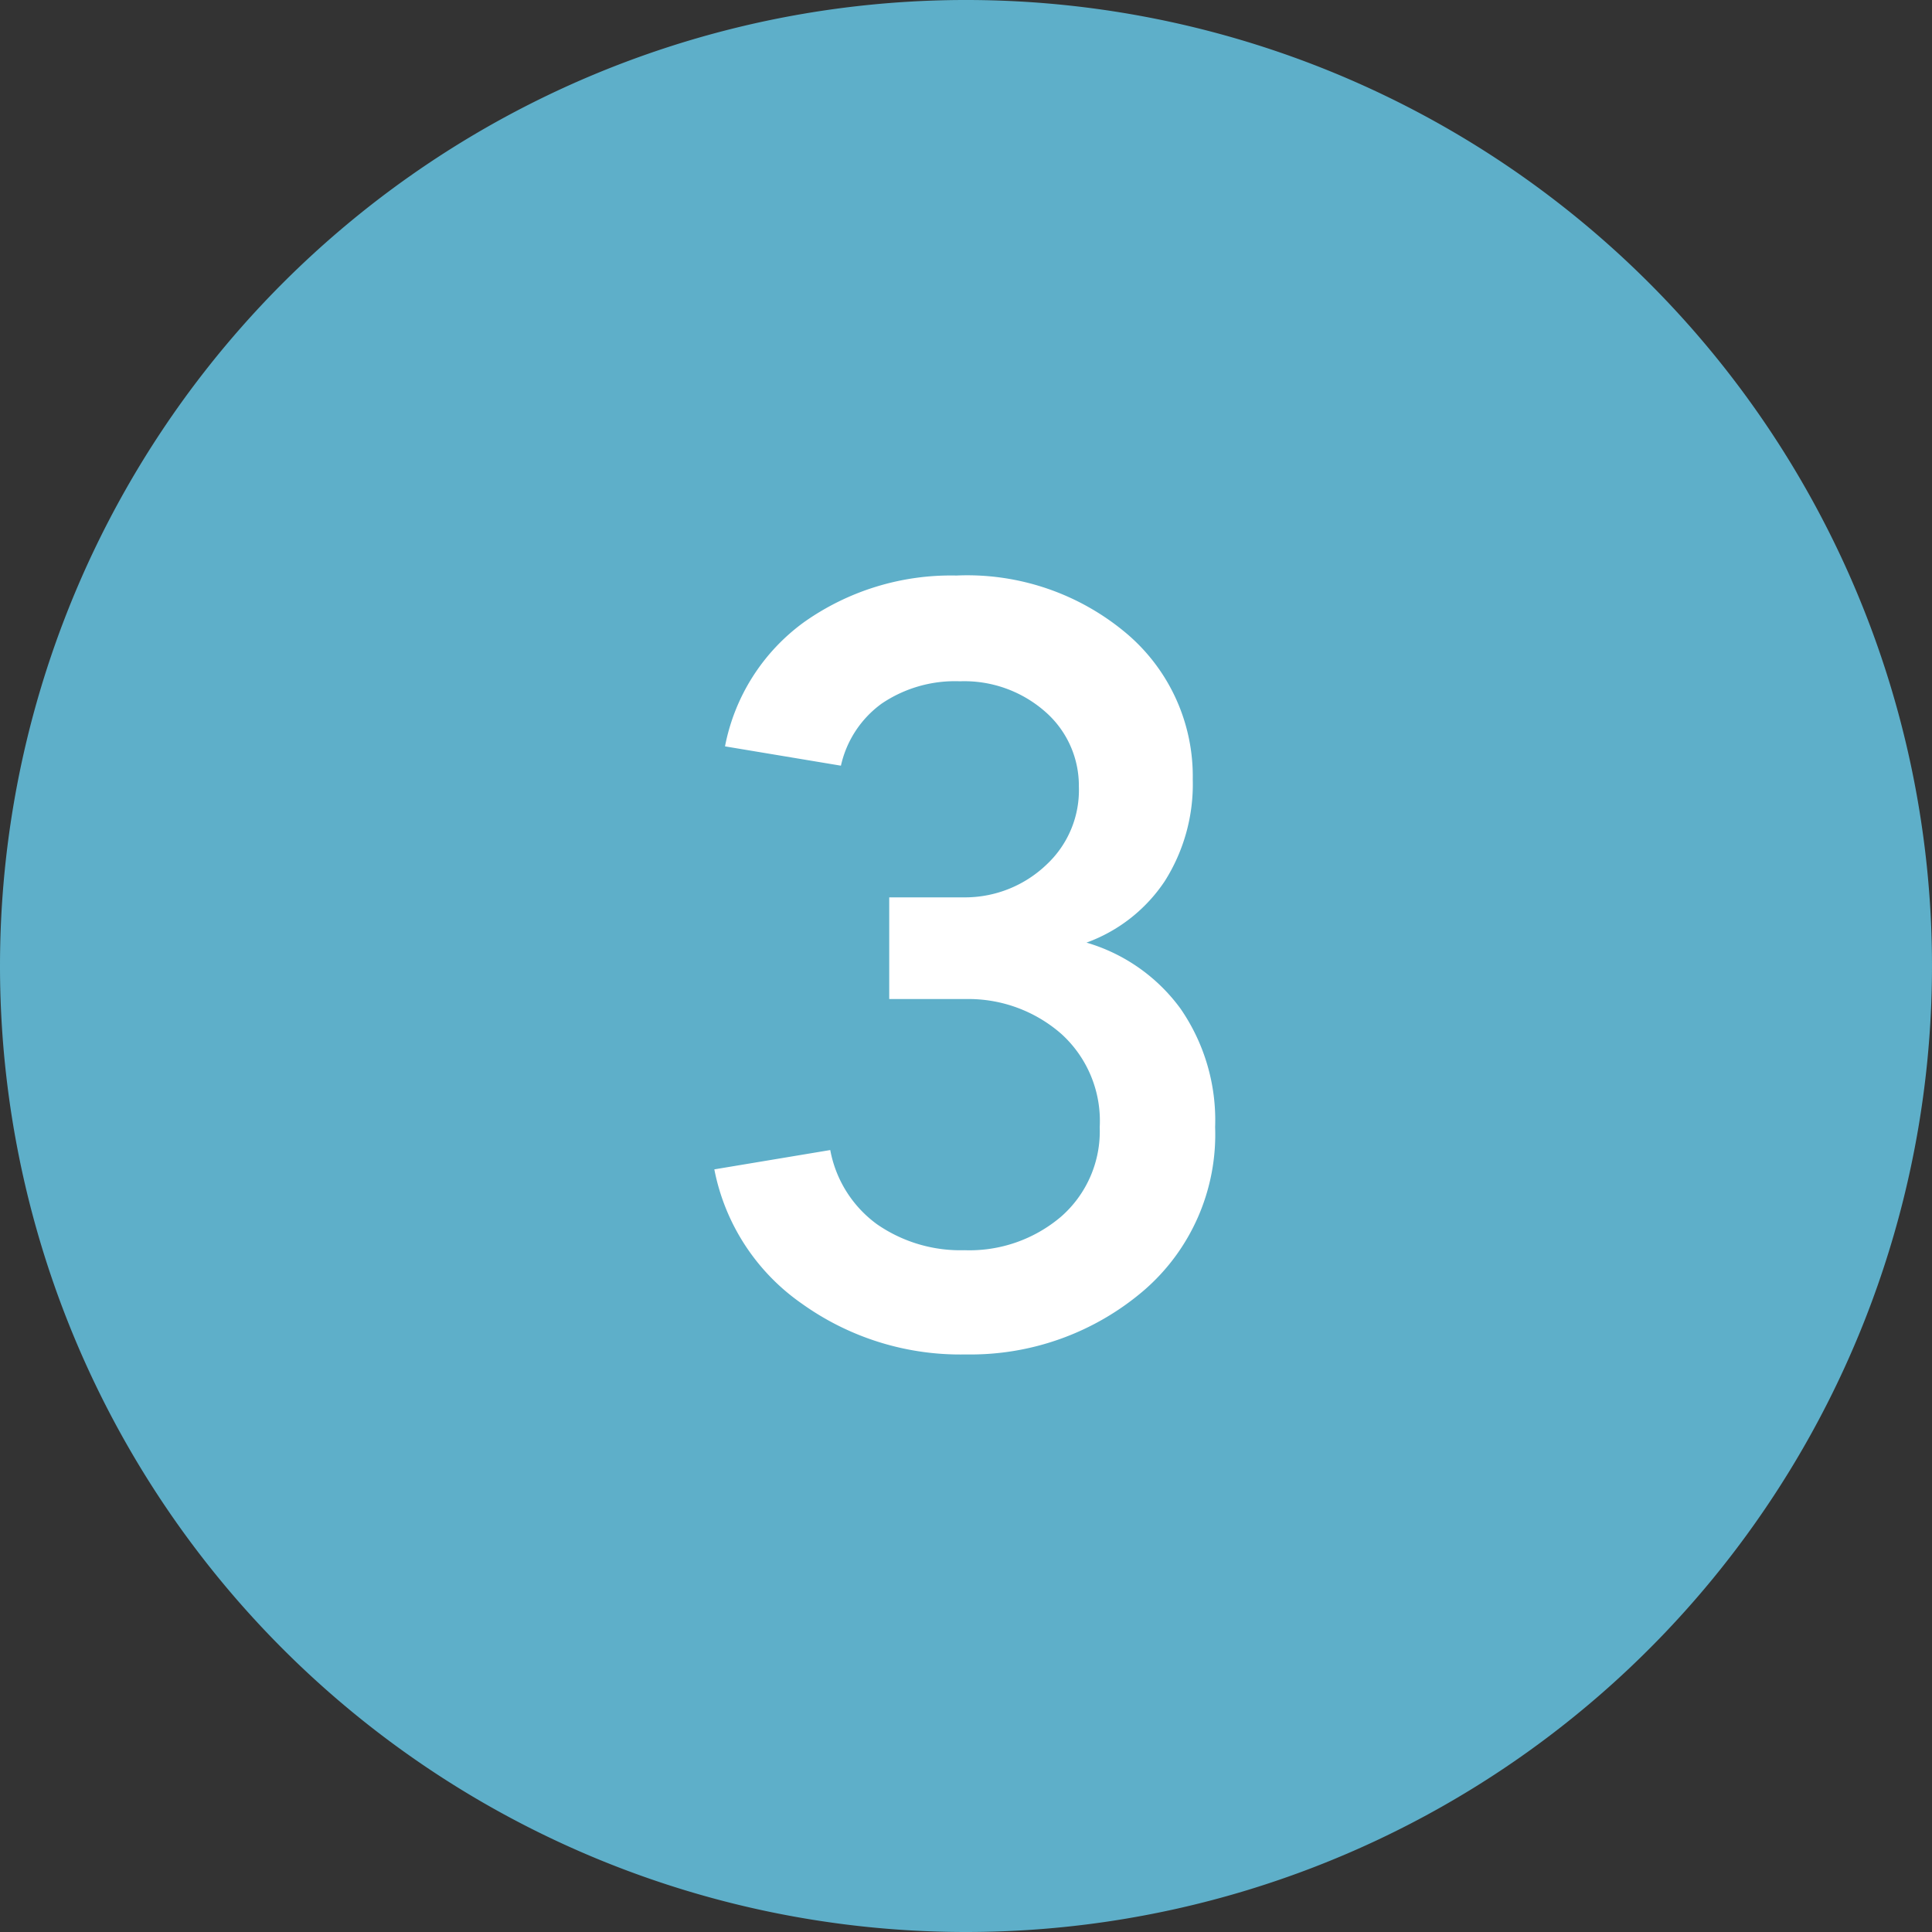 <svg xmlns="http://www.w3.org/2000/svg" width="38" height="38" viewBox="0 0 38 38"><rect x="0" y="0" width="38" height="38" fill="#333333" stroke="none"/><defs><style>.cls-1{fill:#5eafc9;}.cls-2{fill:#fff;}</style></defs><title>icon_map_n03</title><g id="レイヤー_2" data-name="レイヤー 2"><g id="CONTENTS"><path class="cls-1" d="M19,38A19,19,0,1,0,0,19,19,19,0,0,0,19,38"/><path class="cls-2" d="M14.05,23l2.28-.38a2.33,2.33,0,0,0,.92,1.46,2.88,2.88,0,0,0,1.72.51,2.78,2.78,0,0,0,1.9-.66,2.23,2.23,0,0,0,.76-1.76,2.31,2.31,0,0,0-.75-1.83A2.77,2.77,0,0,0,19,19.65H17.49v-2H19A2.32,2.32,0,0,0,20.59,17a2,2,0,0,0,.63-1.53A1.93,1.93,0,0,0,20.56,14a2.41,2.41,0,0,0-1.68-.6,2.57,2.57,0,0,0-1.54.44,2.06,2.06,0,0,0-.8,1.22l-2.28-.38a3.94,3.94,0,0,1,1.55-2.44,5,5,0,0,1,3-.92,4.86,4.86,0,0,1,3.36,1.15,3.68,3.68,0,0,1,1.29,2.86,3.56,3.56,0,0,1-.55,2,3.13,3.13,0,0,1-1.54,1.21,3.51,3.51,0,0,1,1.85,1.3,3.86,3.86,0,0,1,.68,2.33,4.05,4.05,0,0,1-1.4,3.21A5.24,5.24,0,0,1,19,26.64a5.35,5.35,0,0,1-3.23-1A4.19,4.19,0,0,1,14.05,23Z"/></g></g></svg>